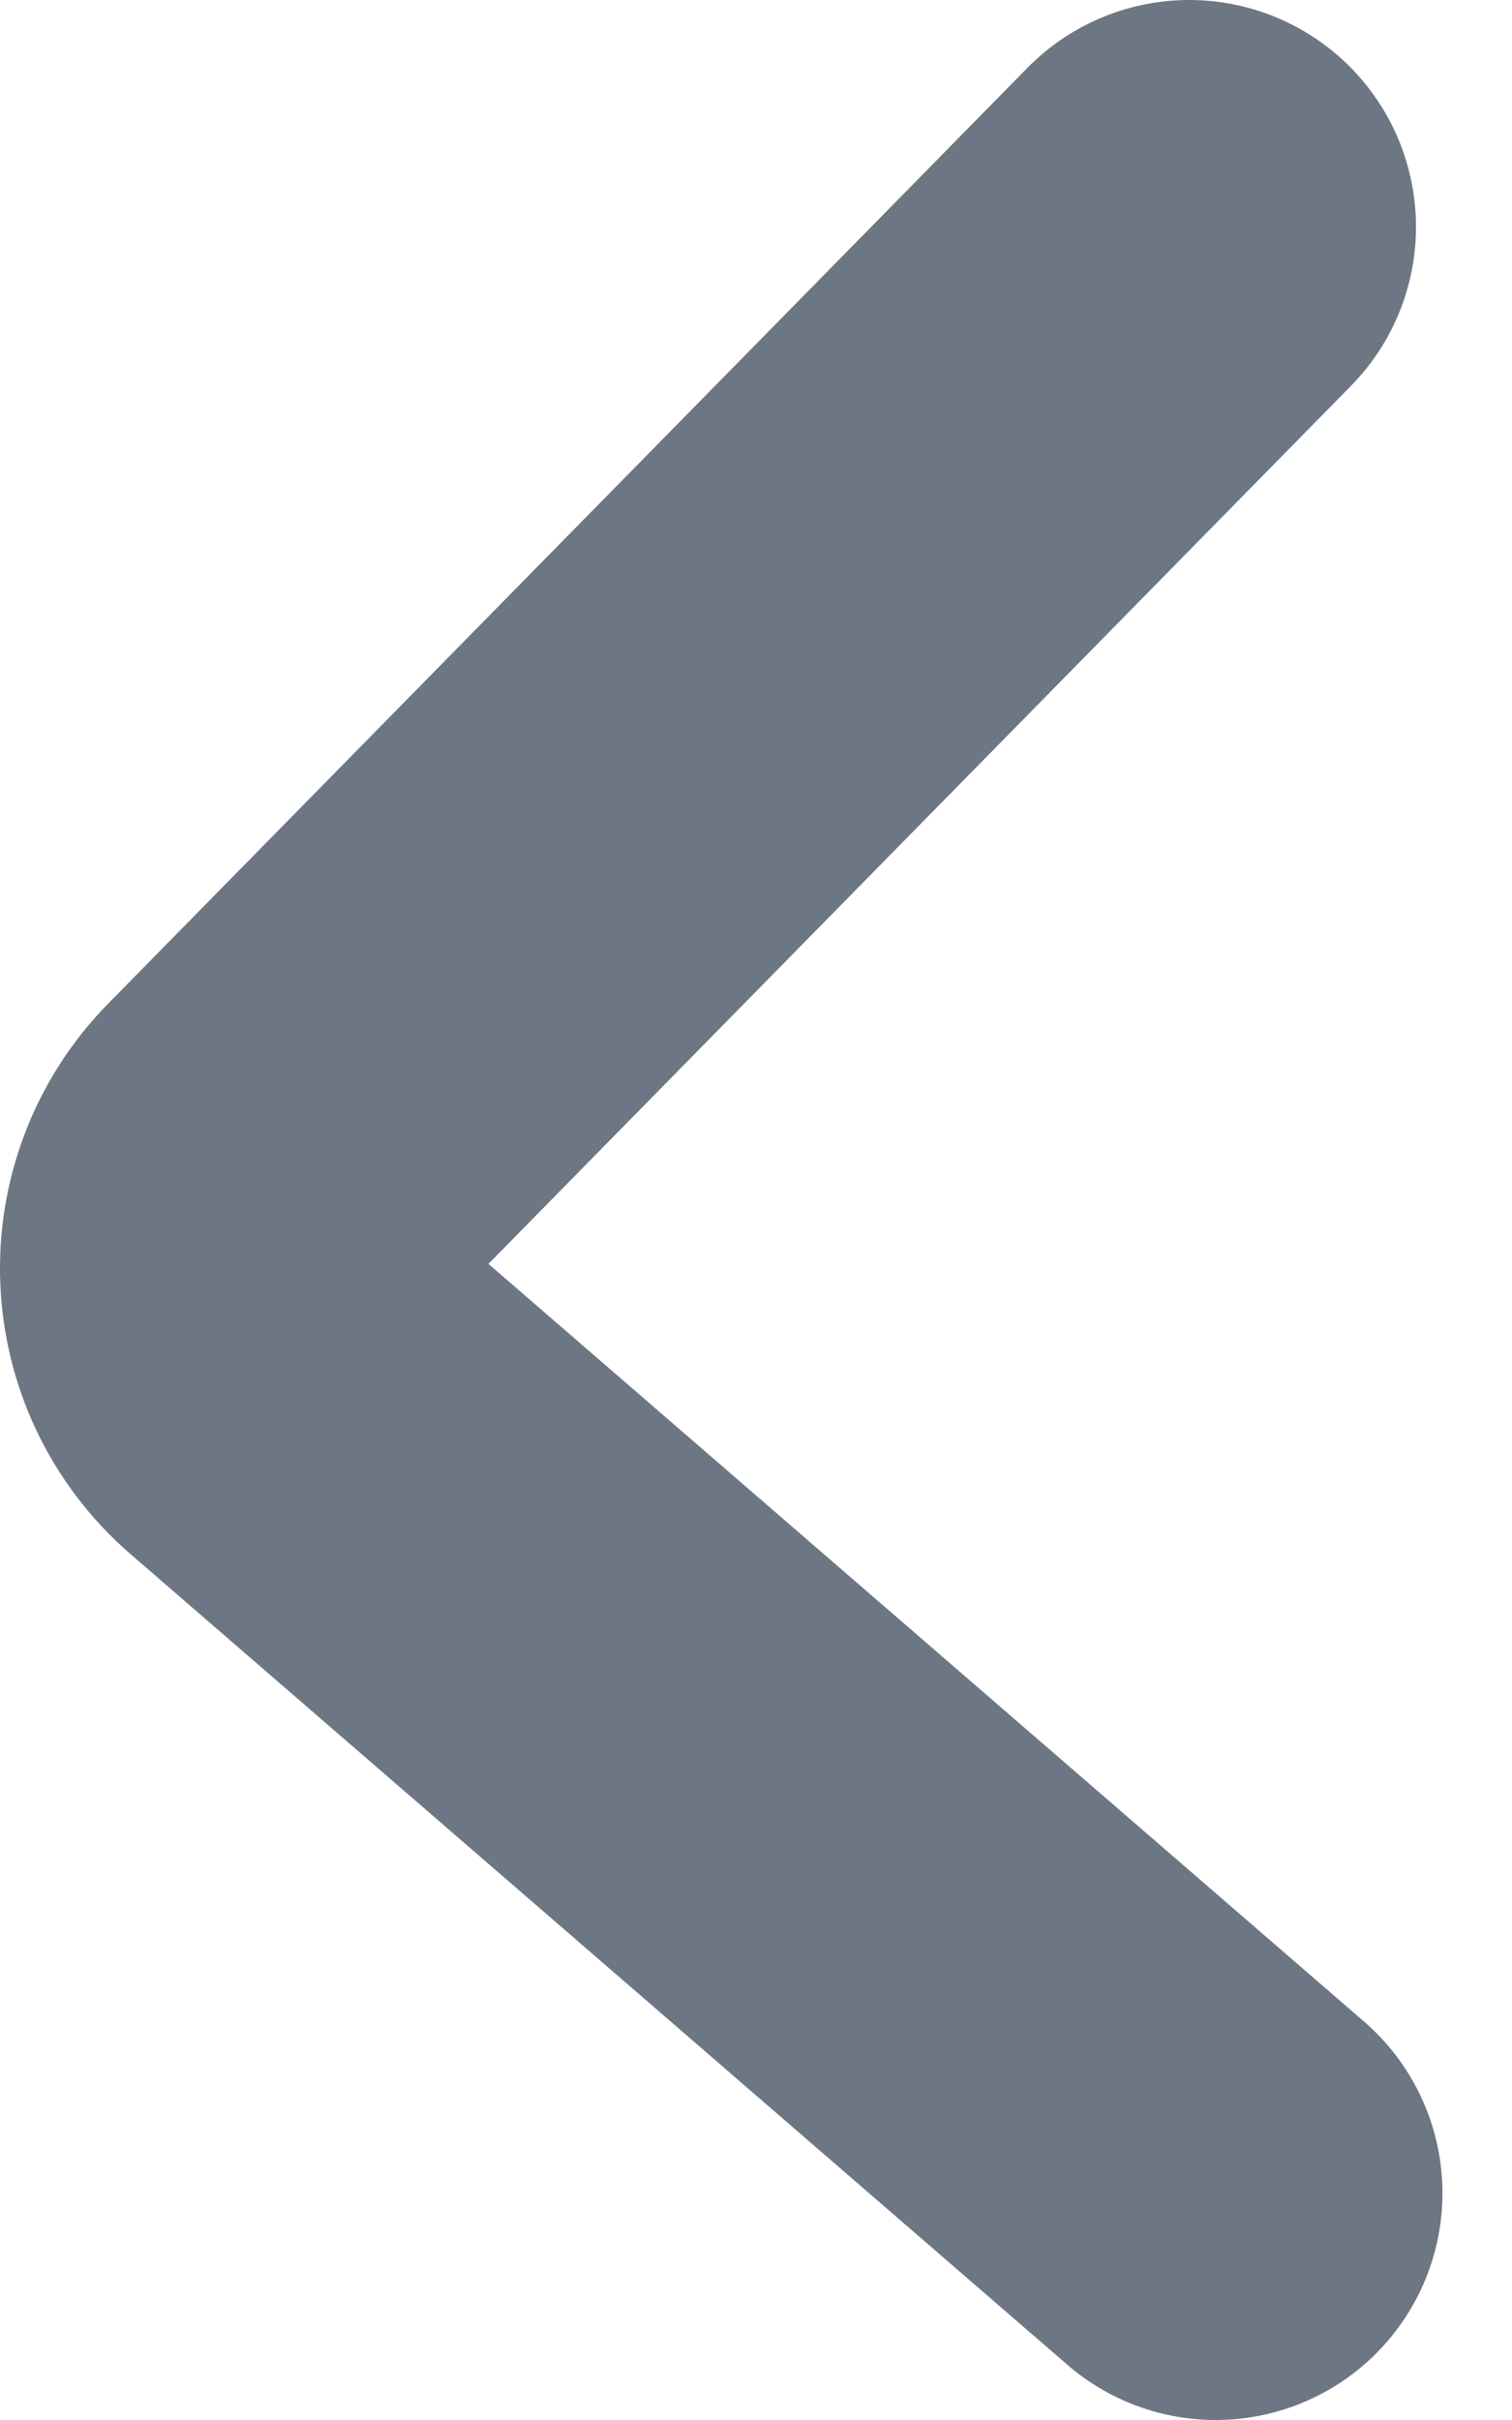 <?xml version="1.0" encoding="UTF-8"?> <svg xmlns="http://www.w3.org/2000/svg" width="10" height="16" viewBox="0 0 10 16" fill="none"><path d="M7.865 1.5L1.787 7.685C1.382 8.097 1.409 8.765 1.846 9.142L8.04 14.5" stroke="#6D7783" stroke-width="3" stroke-linecap="round"></path></svg> 